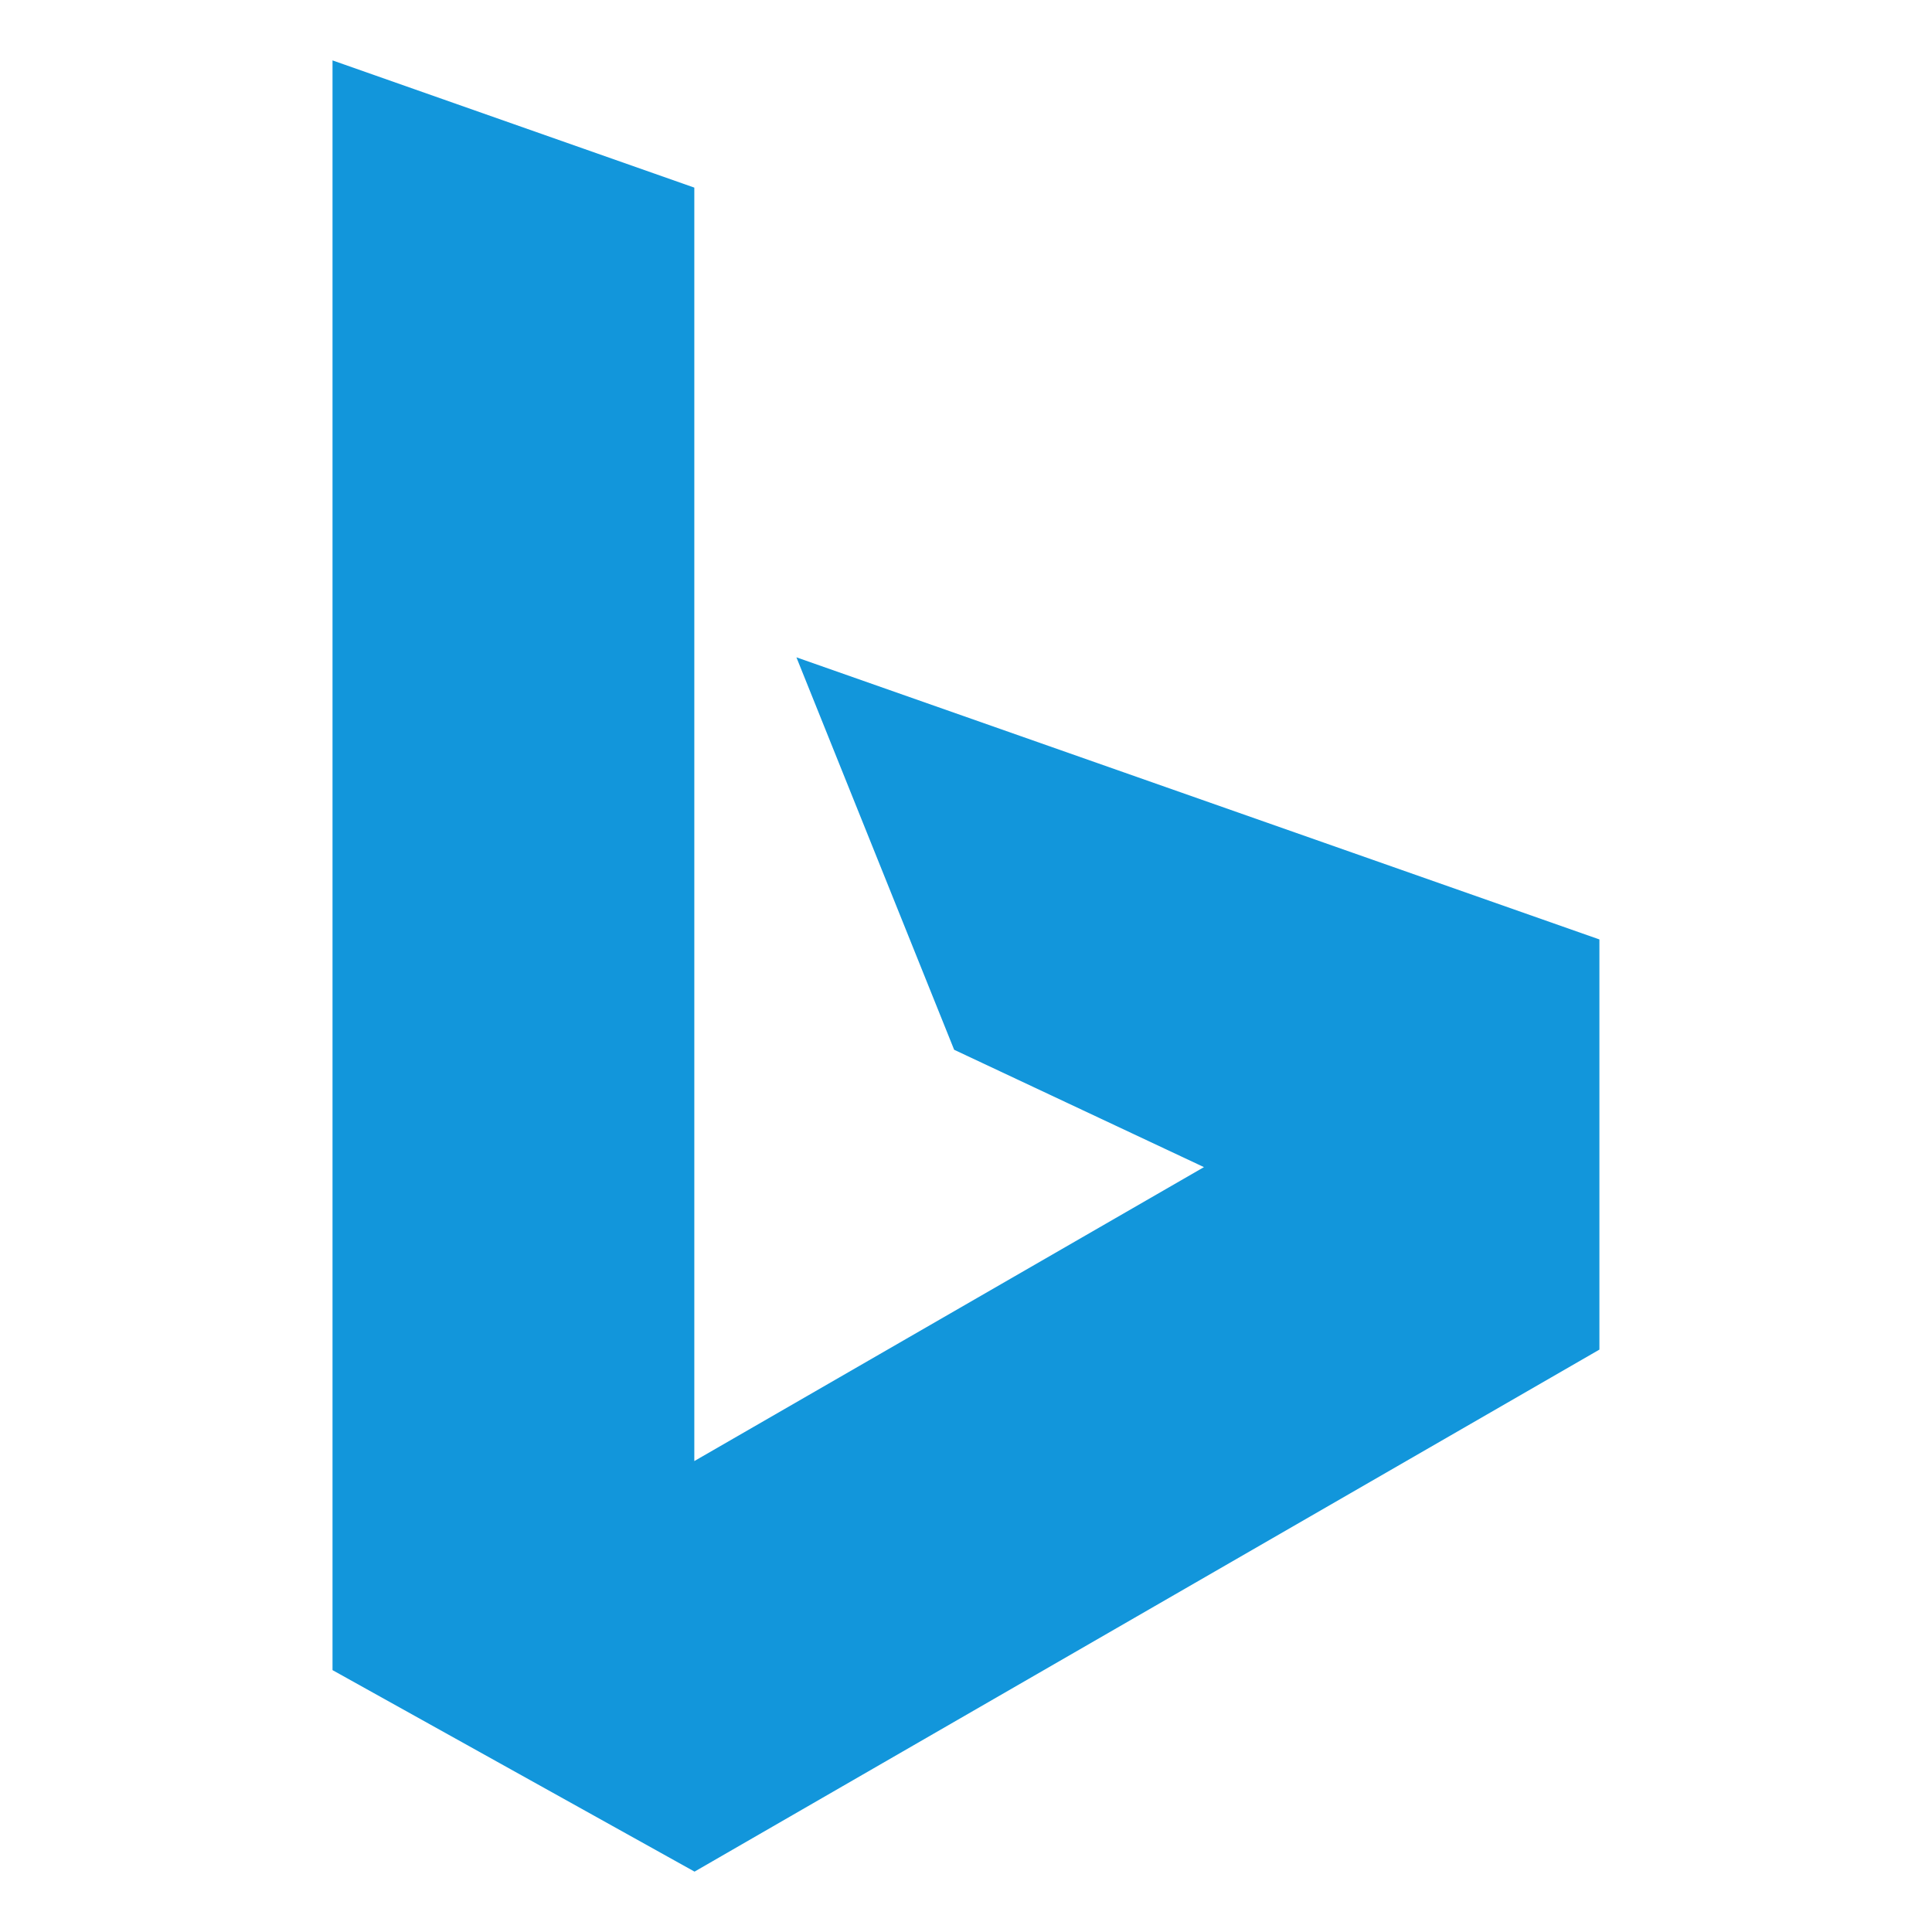 <?xml version="1.0" standalone="no"?><!DOCTYPE svg PUBLIC "-//W3C//DTD SVG 1.1//EN" "http://www.w3.org/Graphics/SVG/1.1/DTD/svg11.dtd"><svg t="1762242990423" class="icon" viewBox="0 0 1024 1024" version="1.1" xmlns="http://www.w3.org/2000/svg" p-id="1263" xmlns:xlink="http://www.w3.org/1999/xlink" width="200" height="200"><path d="M176.2 32L368 99.44V774.4l270.12-155.8-132.4-62.2-83.6-208 425.6 149.52v217.4L368.12 992l-191.88-106.8V32z" fill="#1296db" p-id="1264"/></svg>